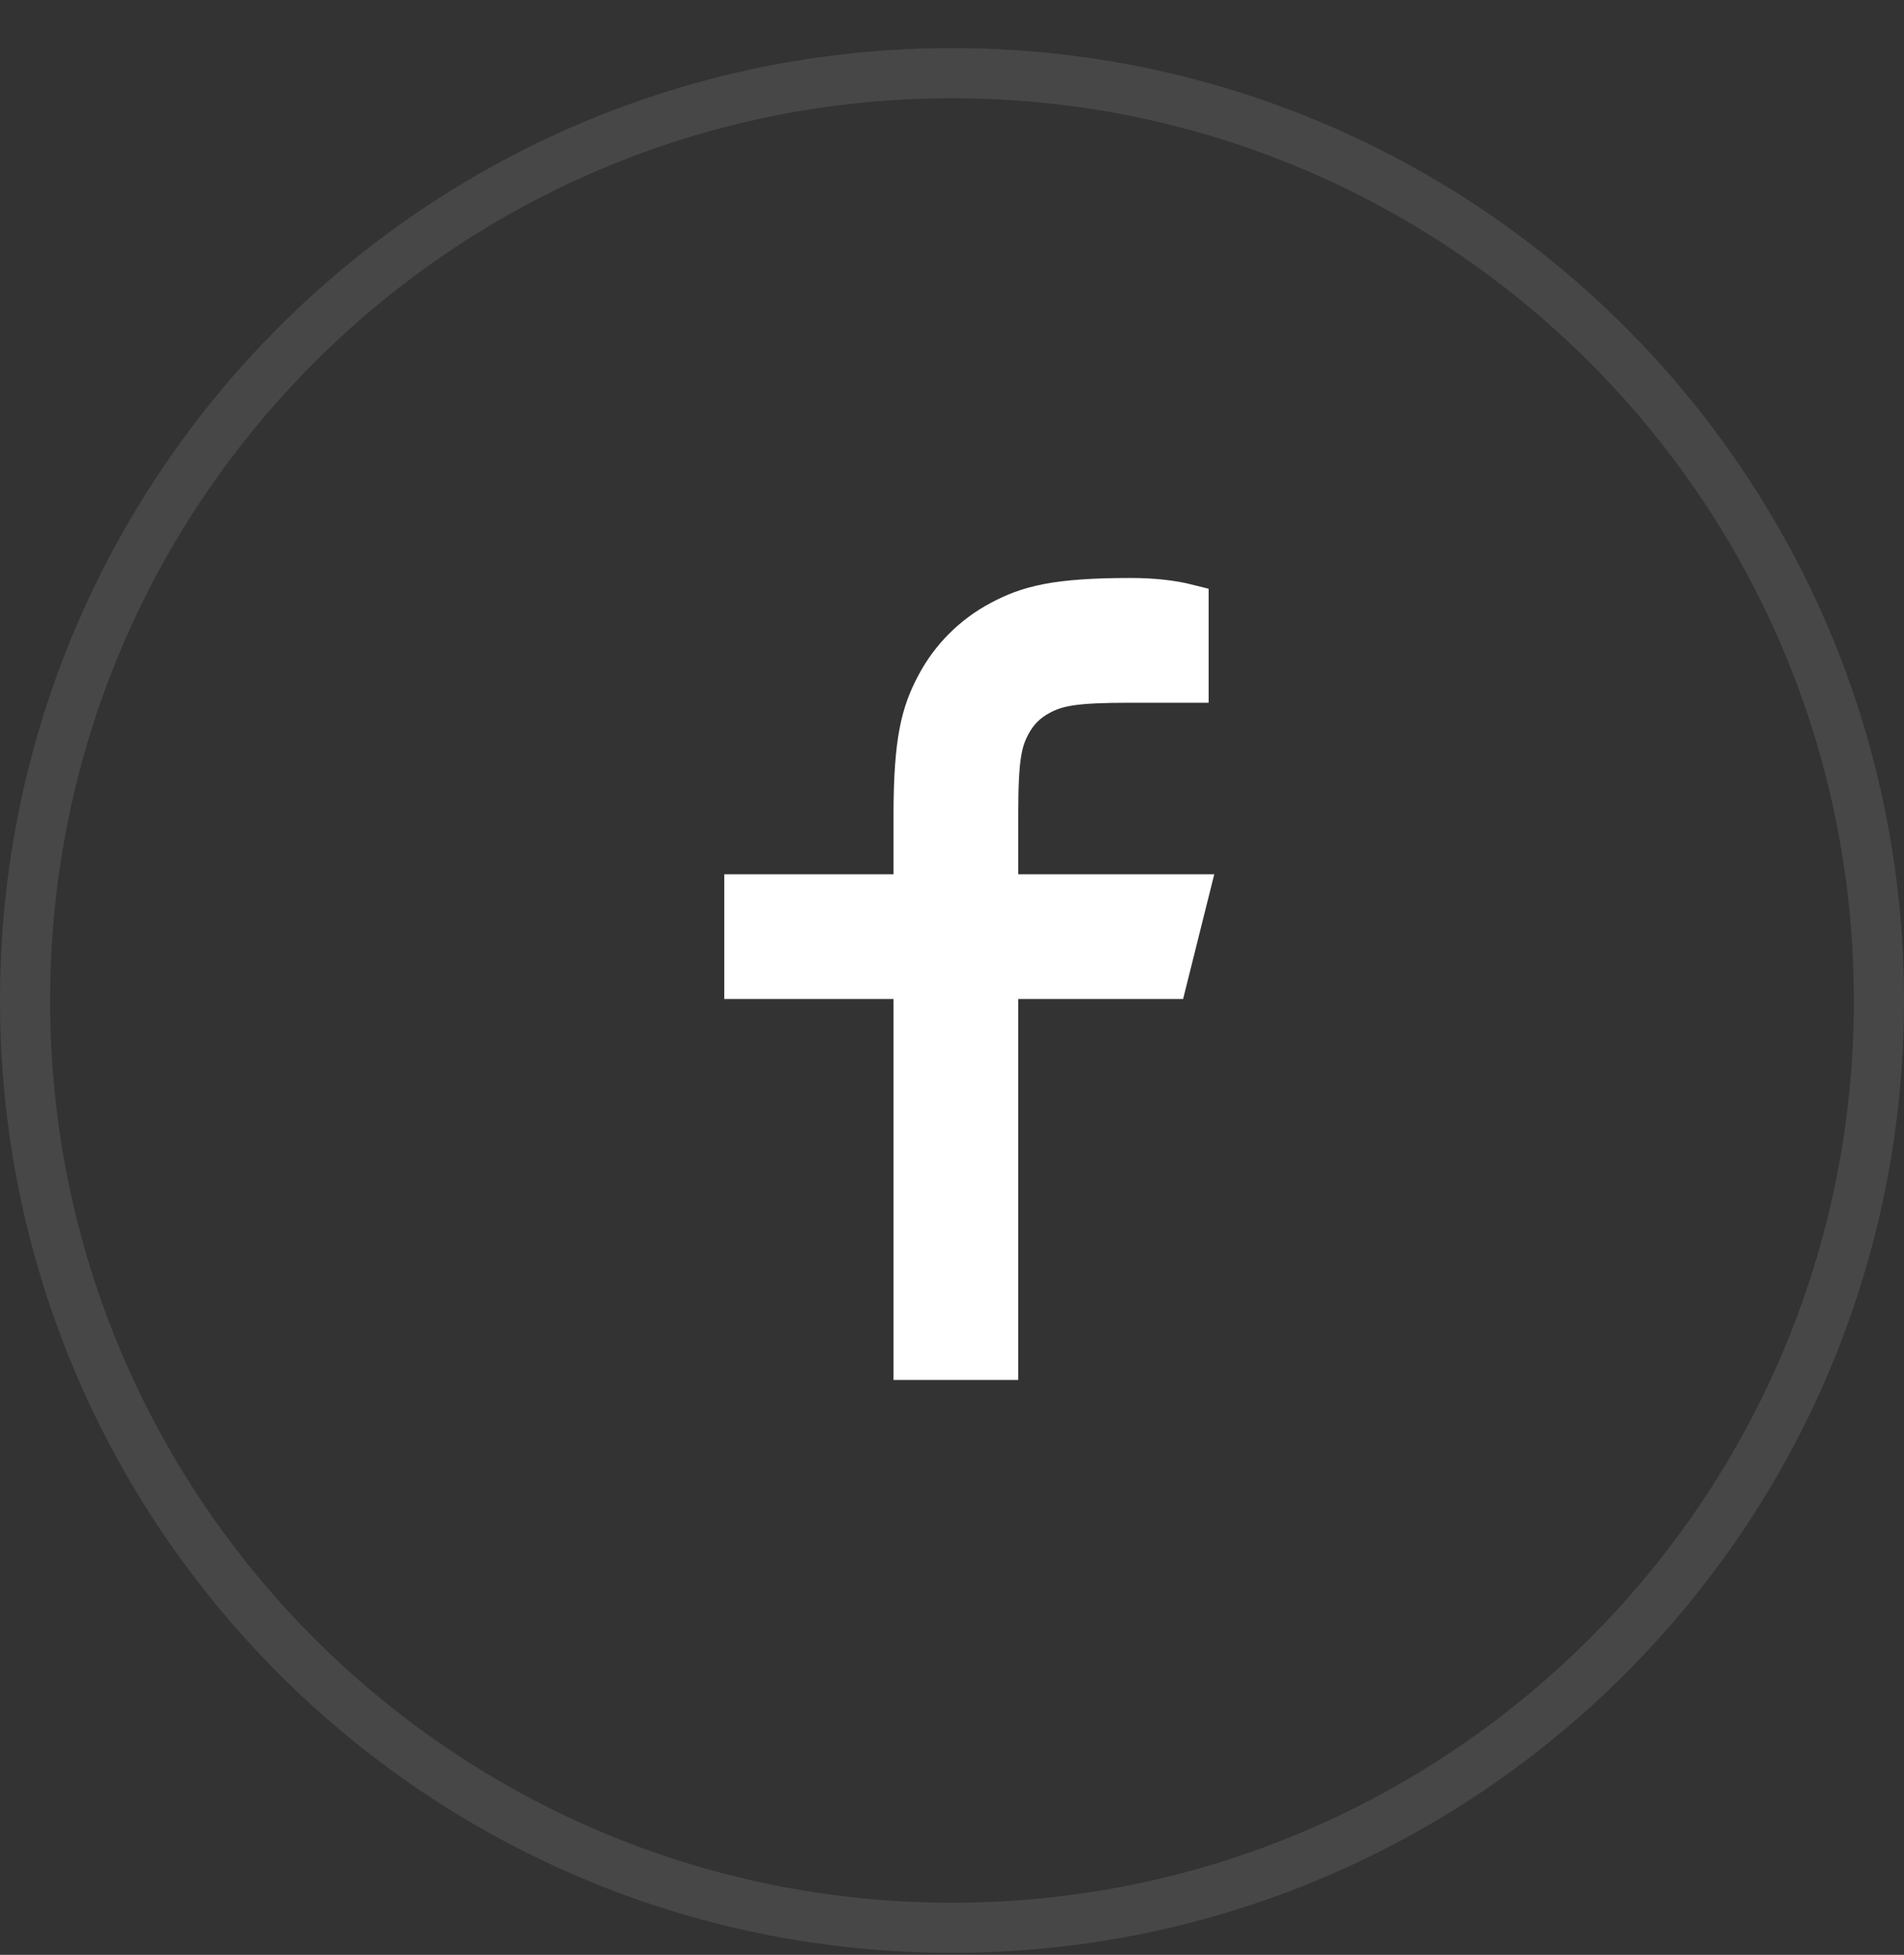 <svg width="38" height="39" viewBox="0 0 38 39" fill="none" xmlns="http://www.w3.org/2000/svg">
<rect x="0" y="0" width="38" height="39" fill="#333333" stroke="none"/>
<path d="M0.5 19.96C0.5 9.743 8.783 1.46 19 1.46C29.217 1.46 37.5 9.743 37.5 19.96C37.5 30.177 29.217 38.46 19 38.46C8.783 38.46 0.5 30.177 0.5 19.96Z" stroke="white" stroke-opacity="0.1"/>
<g clip-path="url(#clip0_1706_180)">
<path d="M19.922 17.842H23.722L23.3 19.531H19.922V27.131H18.233V19.531H14.855V17.842H18.233V16.261C18.233 14.755 18.39 14.209 18.684 13.658C18.972 13.114 19.417 12.67 19.961 12.382C20.512 12.088 21.058 11.931 22.564 11.931C23.004 11.931 23.391 11.973 23.722 12.057V13.62H22.564C21.445 13.62 21.105 13.685 20.758 13.871C20.501 14.008 20.311 14.199 20.174 14.456C19.988 14.803 19.922 15.143 19.922 16.261V17.842Z" fill="white" stroke="white" stroke-width="0.8"/>
</g>
<defs>
<clipPath id="clip0_1706_180">
<rect width="11" height="17" fill="white" transform="translate(13.5 11.46)"/>
</clipPath>
</defs>
</svg>
